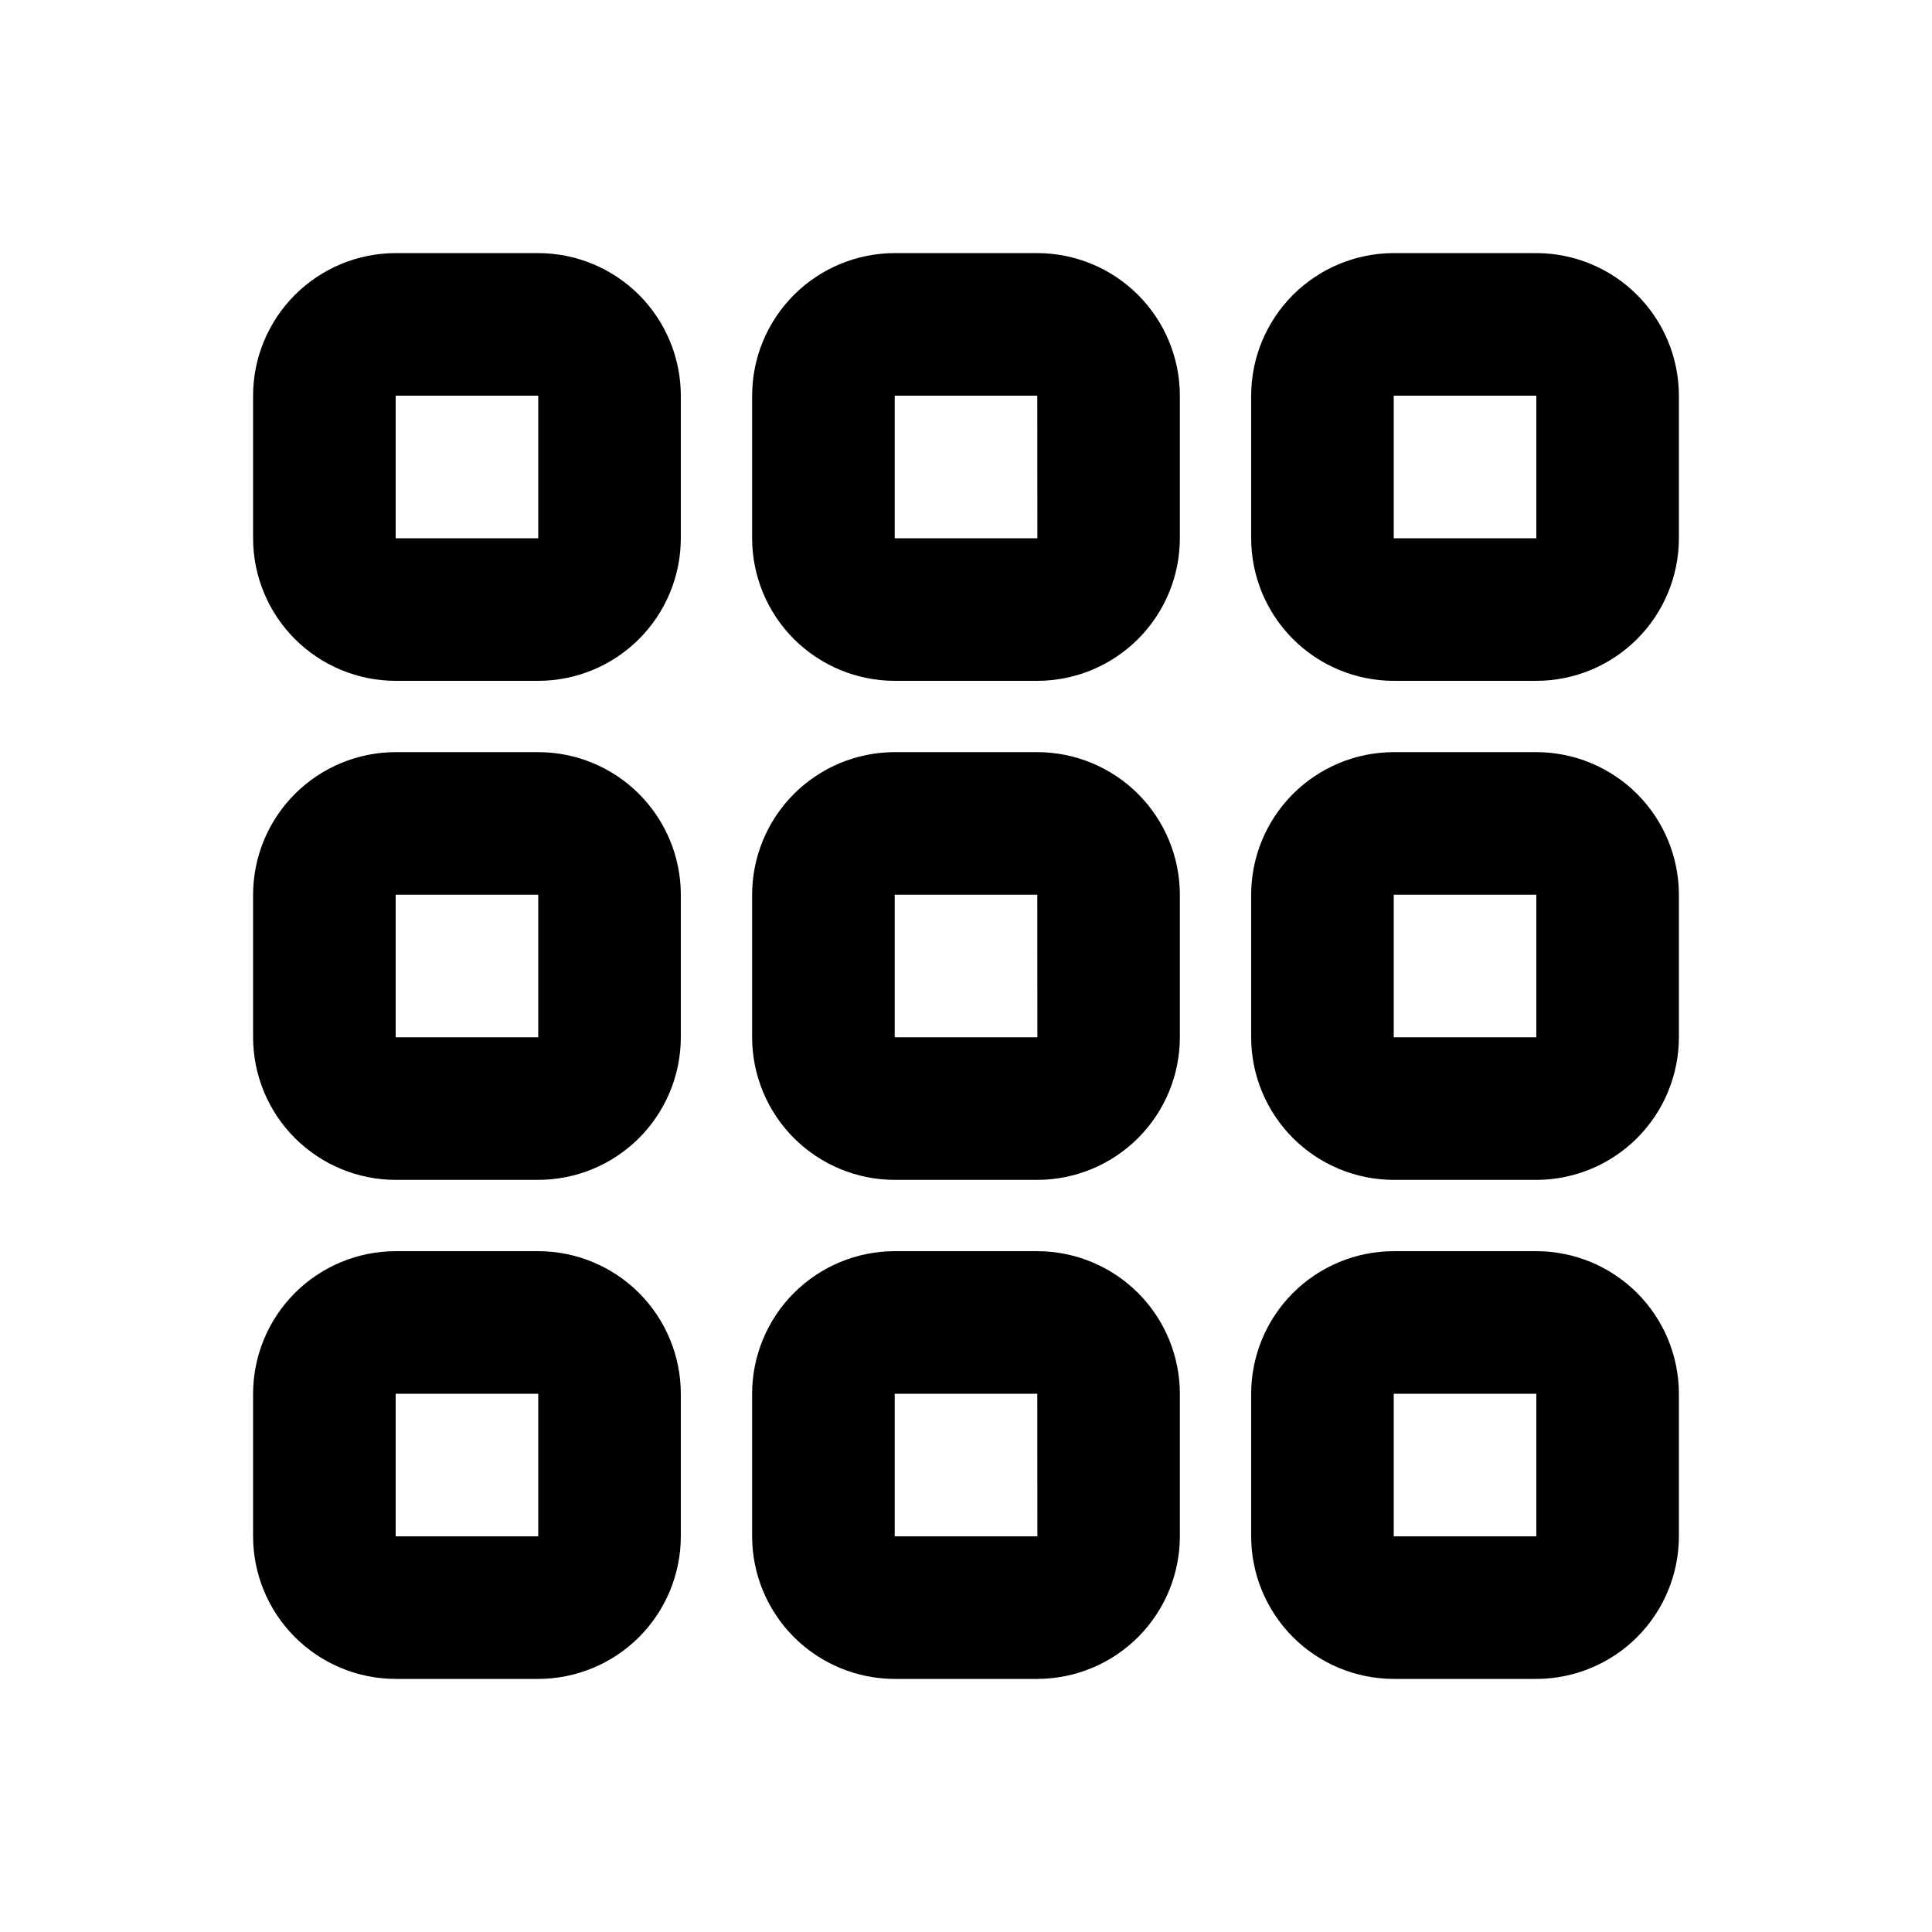 <?xml version="1.0" encoding="UTF-8"?>
<!-- Uploaded to: SVG Repo, www.svgrepo.com, Generator: SVG Repo Mixer Tools -->
<svg fill="#000000" width="800px" height="800px" version="1.1" viewBox="144 144 512 512" xmlns="http://www.w3.org/2000/svg">
 <g>
  <path d="m286.64 324.43h-37.785c-10.016-0.012-19.621-3.996-26.707-11.078-7.082-7.086-11.066-16.688-11.078-26.707v-37.785c0.012-10.016 3.996-19.621 11.078-26.707 7.086-7.082 16.691-11.066 26.707-11.078h37.785c10.02 0.012 19.621 3.996 26.707 11.078 7.082 7.086 11.066 16.691 11.078 26.707v37.785c-0.012 10.02-3.996 19.621-11.078 26.707-7.086 7.082-16.688 11.066-26.707 11.078zm-37.785-75.57v37.785h37.785v-37.785z"/>
  <path d="m418.89 324.43h-37.785c-10.016-0.012-19.621-3.996-26.707-11.078-7.082-7.086-11.066-16.688-11.078-26.707v-37.785c0.012-10.016 3.996-19.621 11.078-26.707 7.086-7.082 16.691-11.066 26.707-11.078h37.785c10.02 0.012 19.621 3.996 26.707 11.078 7.082 7.086 11.066 16.691 11.078 26.707v37.785c-0.012 10.02-3.996 19.621-11.078 26.707-7.086 7.082-16.688 11.066-26.707 11.078zm-37.785-75.57v37.785h37.812l-0.027-37.785z"/>
  <path d="m551.14 324.43h-37.785c-10.016-0.012-19.621-3.996-26.707-11.078-7.082-7.086-11.066-16.688-11.078-26.707v-37.785c0.012-10.016 3.996-19.621 11.078-26.707 7.086-7.082 16.691-11.066 26.707-11.078h37.785c10.02 0.012 19.621 3.996 26.707 11.078 7.082 7.086 11.066 16.691 11.078 26.707v37.785c-0.012 10.02-3.996 19.621-11.078 26.707-7.086 7.082-16.688 11.066-26.707 11.078zm-37.785-75.57v37.785h37.785v-37.785z"/>
  <path d="m286.64 456.68h-37.785c-10.016-0.012-19.621-3.996-26.707-11.078-7.082-7.086-11.066-16.688-11.078-26.707v-37.785c0.012-10.016 3.996-19.621 11.078-26.707 7.086-7.082 16.691-11.066 26.707-11.078h37.785c10.02 0.012 19.621 3.996 26.707 11.078 7.082 7.086 11.066 16.691 11.078 26.707v37.785c-0.012 10.02-3.996 19.621-11.078 26.707-7.086 7.082-16.688 11.066-26.707 11.078zm-37.785-75.57v37.785h37.785v-37.785z"/>
  <path d="m418.89 456.68h-37.785c-10.016-0.012-19.621-3.996-26.707-11.078-7.082-7.086-11.066-16.688-11.078-26.707v-37.785c0.012-10.016 3.996-19.621 11.078-26.707 7.086-7.082 16.691-11.066 26.707-11.078h37.785c10.02 0.012 19.621 3.996 26.707 11.078 7.082 7.086 11.066 16.691 11.078 26.707v37.785c-0.012 10.02-3.996 19.621-11.078 26.707-7.086 7.082-16.688 11.066-26.707 11.078zm-37.785-75.57v37.785h37.812l-0.023-37.785z"/>
  <path d="m551.14 456.68h-37.785c-10.016-0.012-19.621-3.996-26.707-11.078-7.082-7.086-11.066-16.688-11.078-26.707v-37.785c0.012-10.016 3.996-19.621 11.078-26.707 7.086-7.082 16.691-11.066 26.707-11.078h37.785c10.02 0.012 19.621 3.996 26.707 11.078 7.082 7.086 11.066 16.691 11.078 26.707v37.785c-0.012 10.02-3.996 19.621-11.078 26.707-7.086 7.082-16.688 11.066-26.707 11.078zm-37.785-75.57v37.785h37.785v-37.785z"/>
  <path d="m286.64 588.93h-37.785c-10.016-0.012-19.621-3.996-26.707-11.078-7.082-7.086-11.066-16.688-11.078-26.707v-37.785c0.012-10.016 3.996-19.621 11.078-26.707 7.086-7.082 16.691-11.066 26.707-11.078h37.785c10.02 0.012 19.621 3.996 26.707 11.078 7.082 7.086 11.066 16.691 11.078 26.707v37.785c-0.012 10.02-3.996 19.621-11.078 26.707-7.086 7.082-16.688 11.066-26.707 11.078zm-37.785-75.57v37.785h37.785v-37.785z"/>
  <path d="m418.89 588.93h-37.785c-10.016-0.012-19.621-3.996-26.707-11.078-7.082-7.086-11.066-16.688-11.078-26.707v-37.785c0.012-10.016 3.996-19.621 11.078-26.707 7.086-7.082 16.691-11.066 26.707-11.078h37.785c10.02 0.012 19.621 3.996 26.707 11.078 7.082 7.086 11.066 16.691 11.078 26.707v37.785c-0.012 10.02-3.996 19.621-11.078 26.707-7.086 7.082-16.688 11.066-26.707 11.078zm-37.785-75.57v37.785h37.812l-0.023-37.785z"/>
  <path d="m551.14 588.93h-37.785c-10.016-0.012-19.621-3.996-26.707-11.078-7.082-7.086-11.066-16.688-11.078-26.707v-37.785c0.012-10.016 3.996-19.621 11.078-26.707 7.086-7.082 16.691-11.066 26.707-11.078h37.785c10.02 0.012 19.621 3.996 26.707 11.078 7.082 7.086 11.066 16.691 11.078 26.707v37.785c-0.012 10.02-3.996 19.621-11.078 26.707-7.086 7.082-16.688 11.066-26.707 11.078zm-37.785-75.57v37.785h37.785v-37.785z"/>
 </g>
</svg>